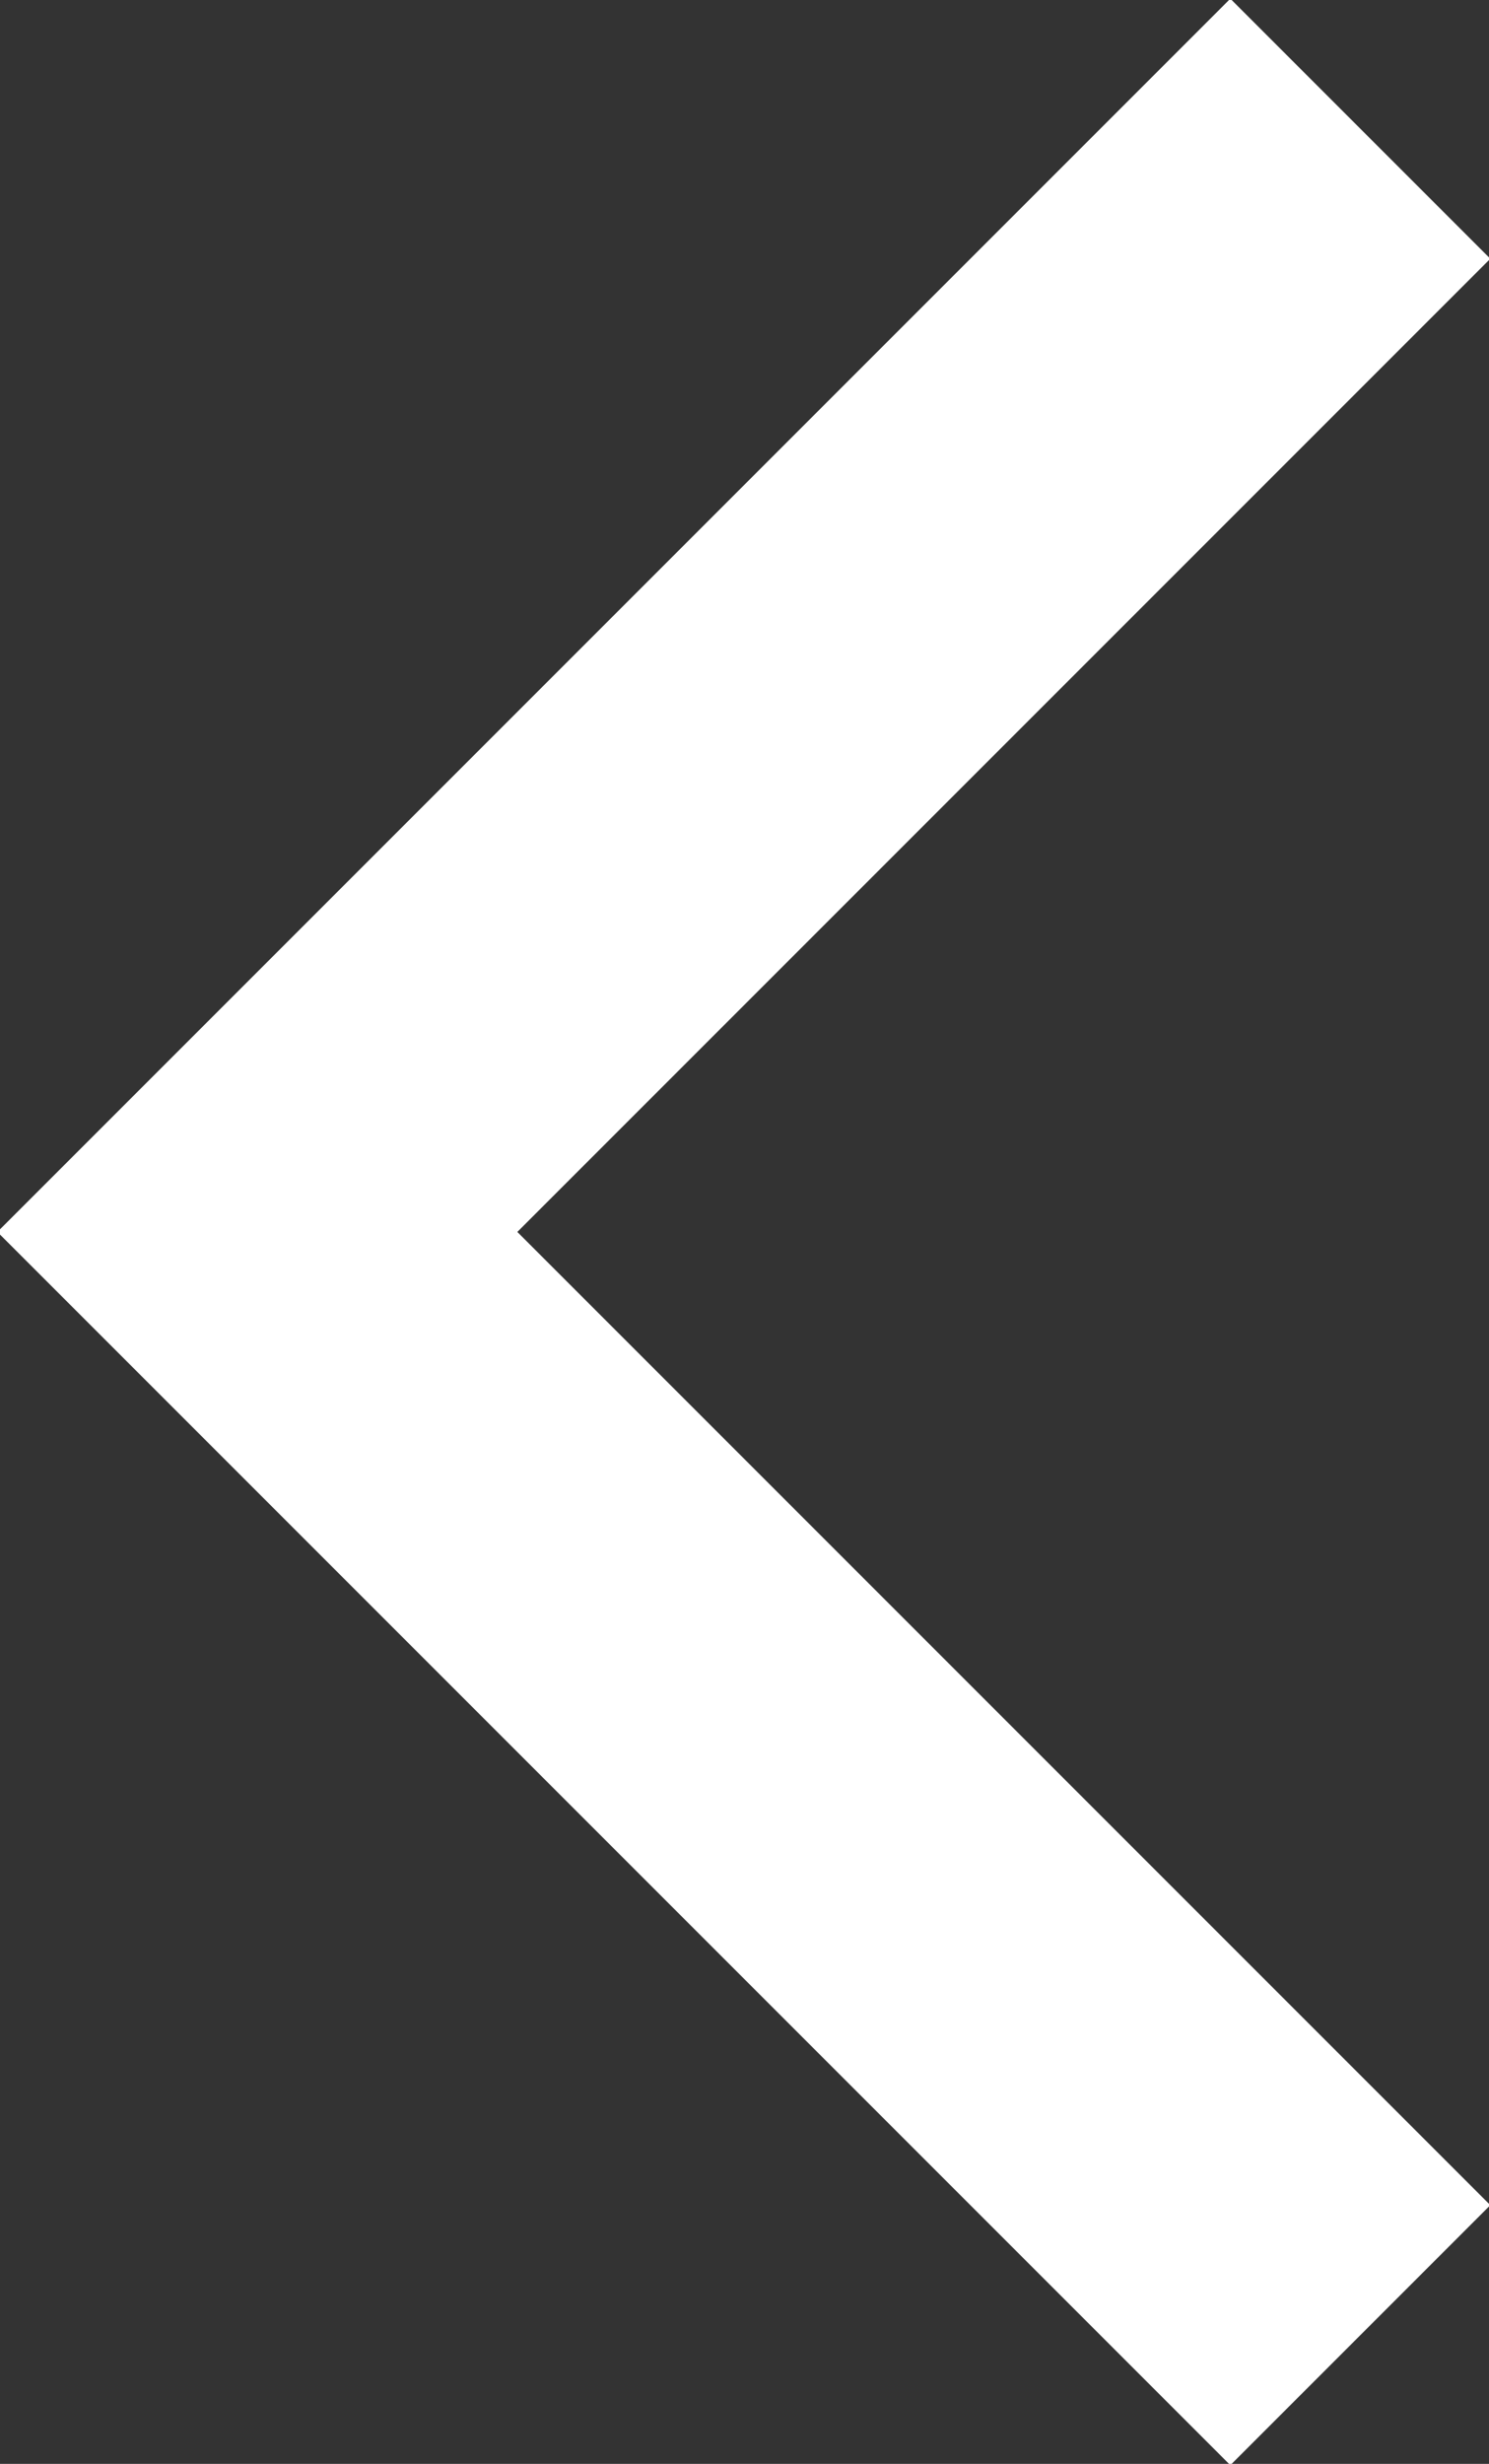 <?xml version="1.0" encoding="utf-8"?>
<!-- Generator: Adobe Illustrator 26.5.0, SVG Export Plug-In . SVG Version: 6.00 Build 0)  -->
<svg version="1.1" id="Layer_2_00000101793256608347871130000016442618781980397237_"
	 xmlns="http://www.w3.org/2000/svg" xmlns:xlink="http://www.w3.org/1999/xlink" x="0px" y="0px" viewBox="0 0 8.1 13.4"
	 style="enable-background:new 0 0 8.1 13.4;" xml:space="preserve">
<rect x="0" y="0" width="8.1" height="13.4" fill="#333333" stroke="none"/>
<style type="text/css">
	.st0{fill:none;stroke:#FFFFFF;stroke-width:2;stroke-miterlimit:10;}
</style>
<g id="Layer_1-2">
	<polyline class="st0" points="7.4,12.7 1.4,6.7 7.4,0.7 	"/>
</g>
</svg>
